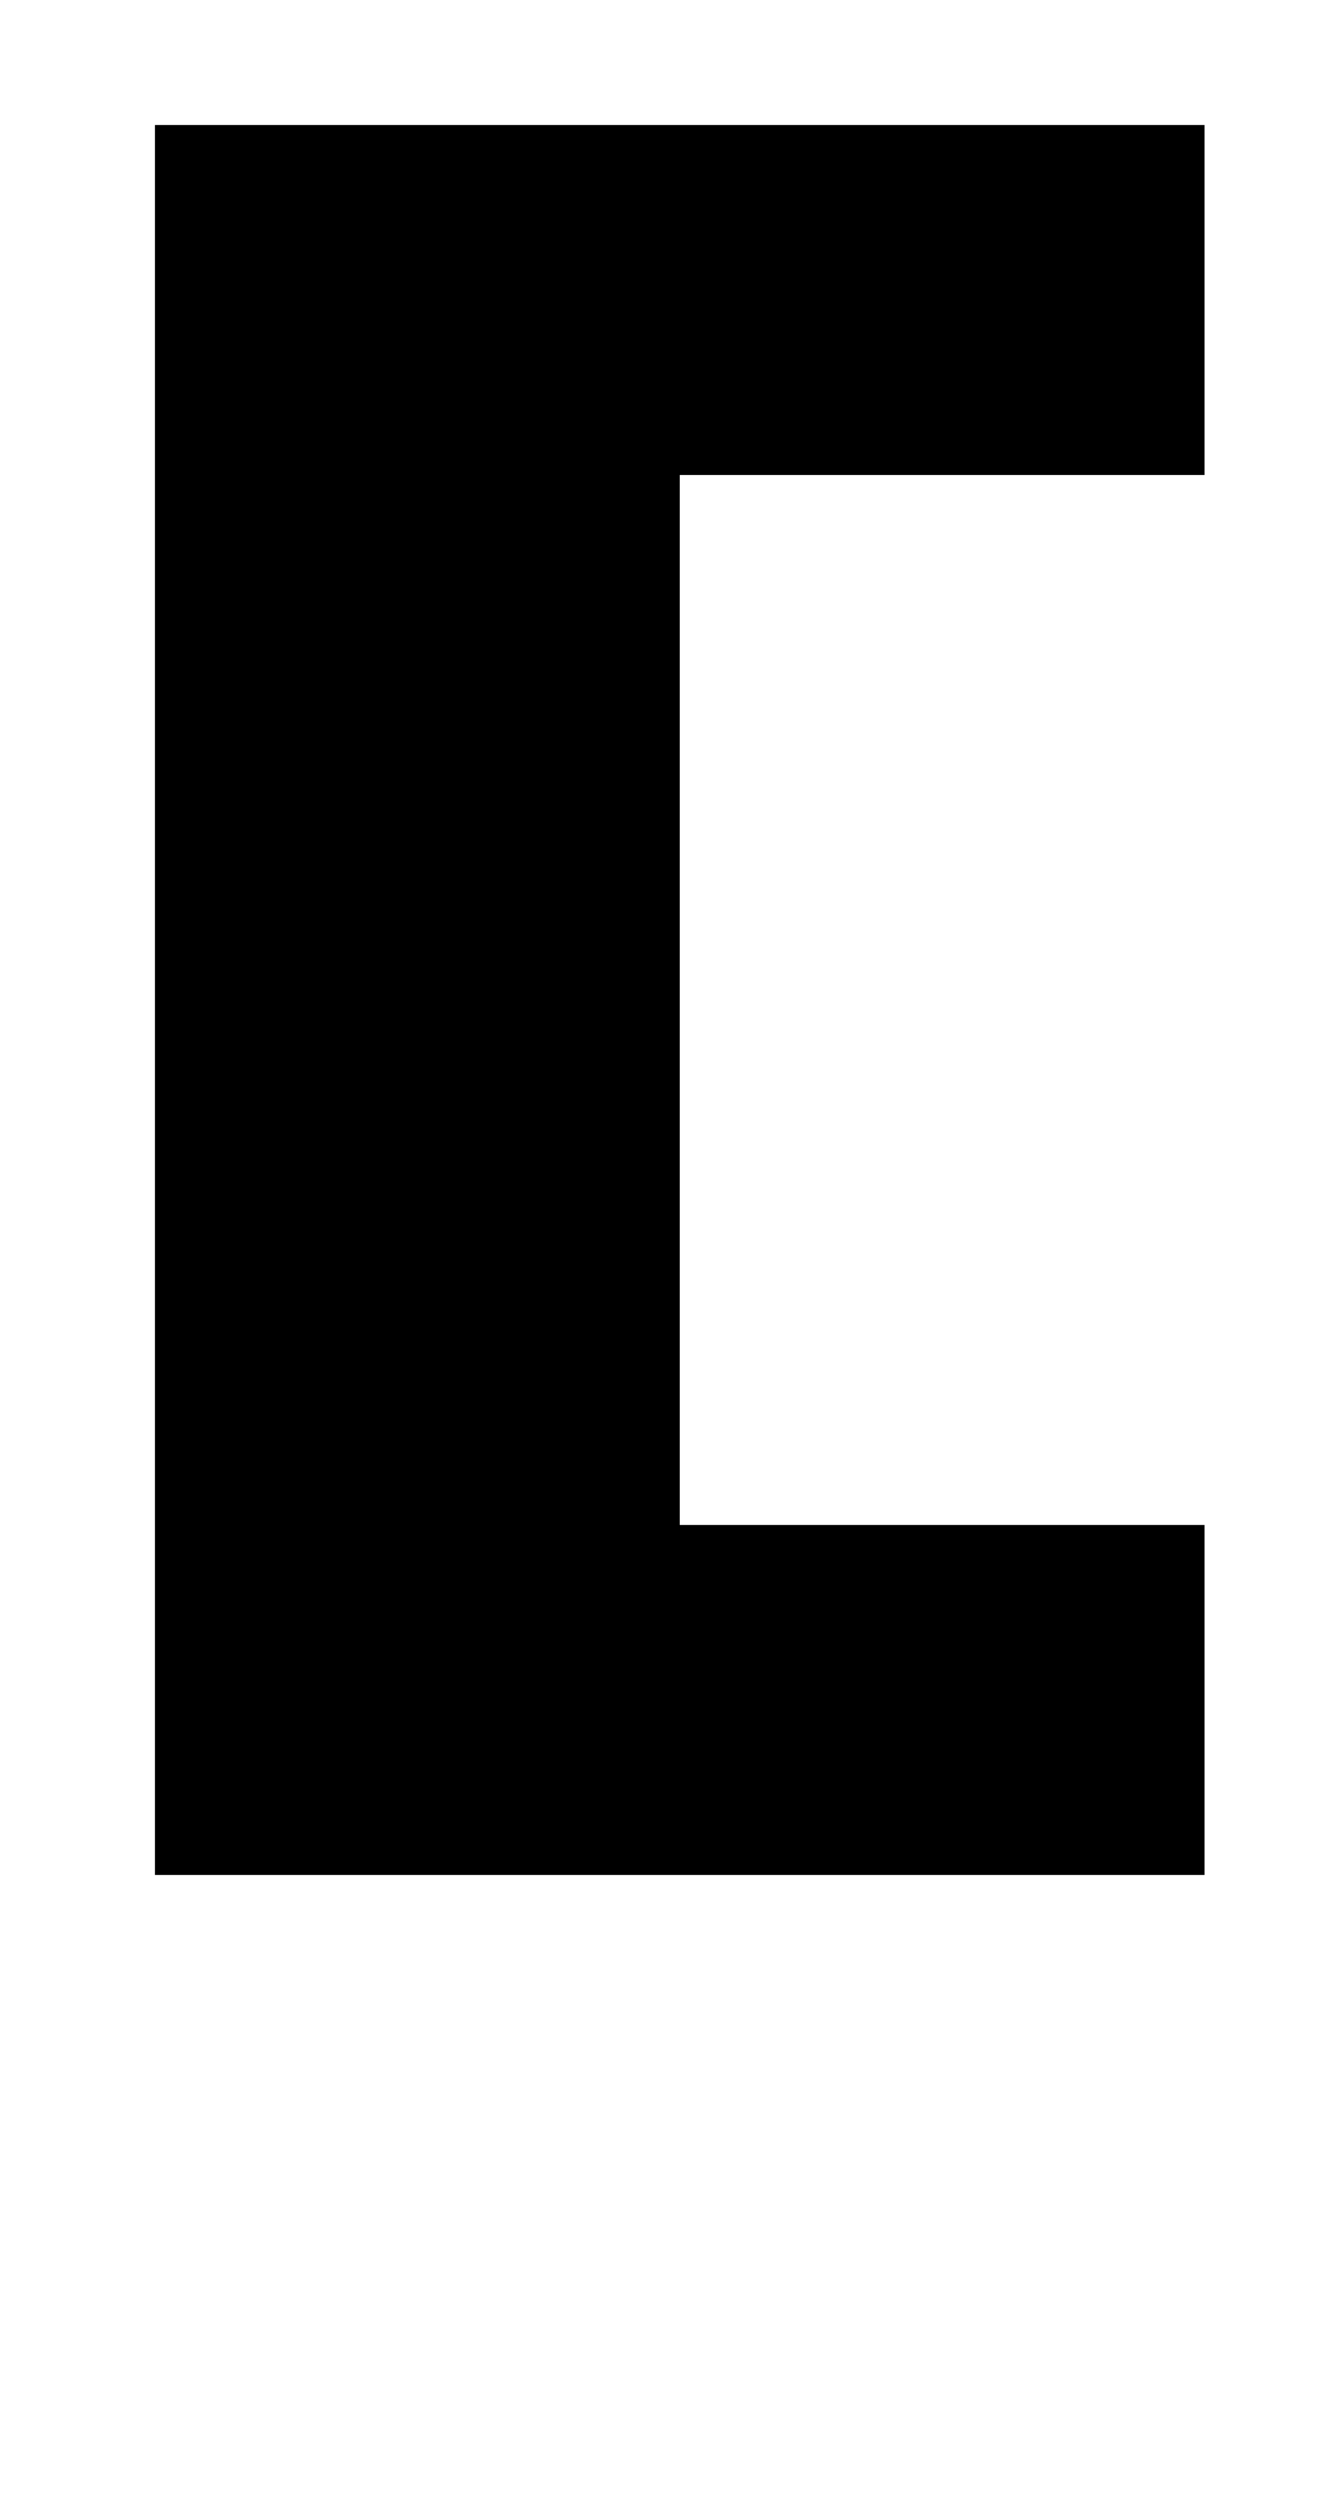 <?xml version="1.0" standalone="no"?>
<!DOCTYPE svg PUBLIC "-//W3C//DTD SVG 1.1//EN" "http://www.w3.org/Graphics/SVG/1.1/DTD/svg11.dtd" >
<svg xmlns="http://www.w3.org/2000/svg" xmlns:xlink="http://www.w3.org/1999/xlink" version="1.1" viewBox="-10 0 535 1000">
   <path fill="currentColor"
d="M472 750h-420v-700h420v140h-210v420h210v140zM367 0h-210v-70h-70v-140h140v70h70v-70h140v140h-70v70z" />
</svg>
